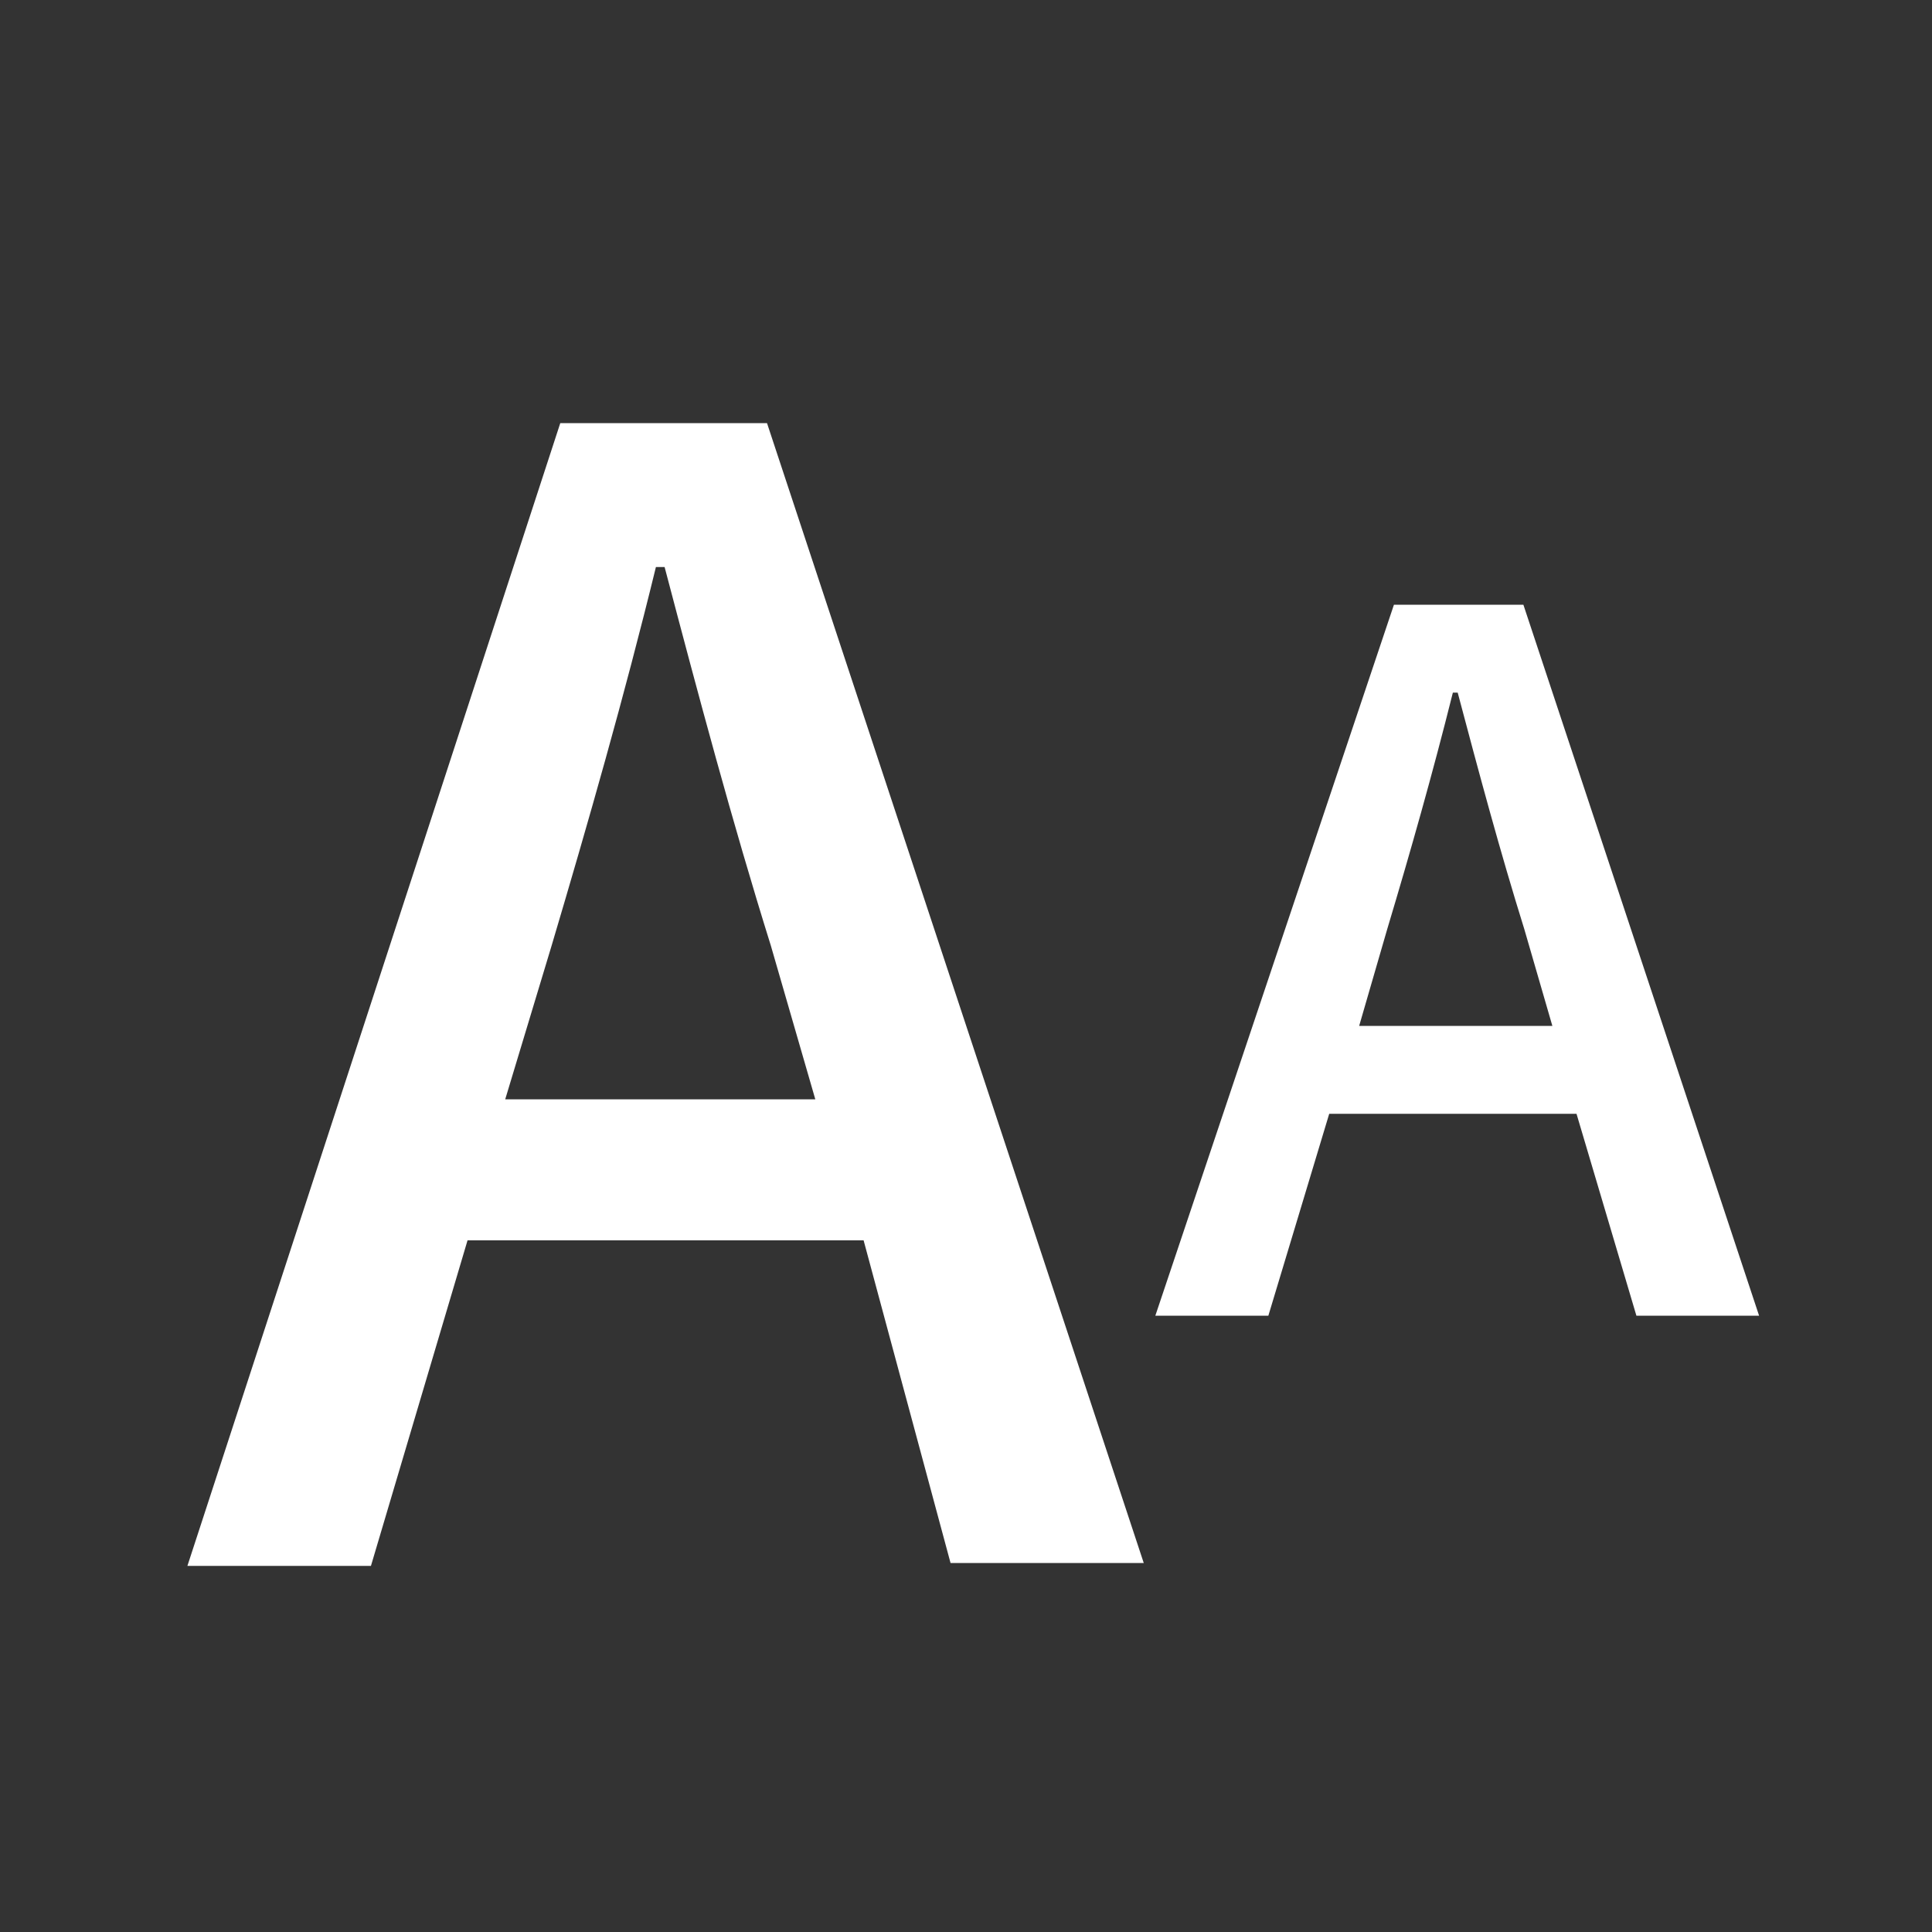 <svg id="レイヤー_1" data-name="レイヤー 1" xmlns="http://www.w3.org/2000/svg" viewBox="0 0 20 20"><rect x="0" y="0" width="20" height="20" fill="#333333" stroke="none"/><defs><style>.cls-1{fill:none;}.cls-2{fill:#fff;}</style></defs><rect class="cls-1" width="20" height="20"/><path class="cls-2" d="M416.86,293.54H419l3.9,11.8h-2L420,302h-4.1l-1,3.37H413Zm-.57,7h3.21l-.46-1.59c-.4-1.28-.75-2.59-1.1-3.92h-.09c-.33,1.35-.7,2.64-1.08,3.92Z" transform="translate(-411.06 -289.16)"/><path class="cls-2" d="M425.49,295.42h1.34l2.44,7.36H428l-.62-2.09h-2.56l-.63,2.09h-1.17Zm-.36,4.36h2l-.29-1c-.25-.8-.47-1.62-.69-2.45h-.05c-.21.84-.44,1.65-.68,2.45Z" transform="translate(-411.06 -289.16)"/></svg>